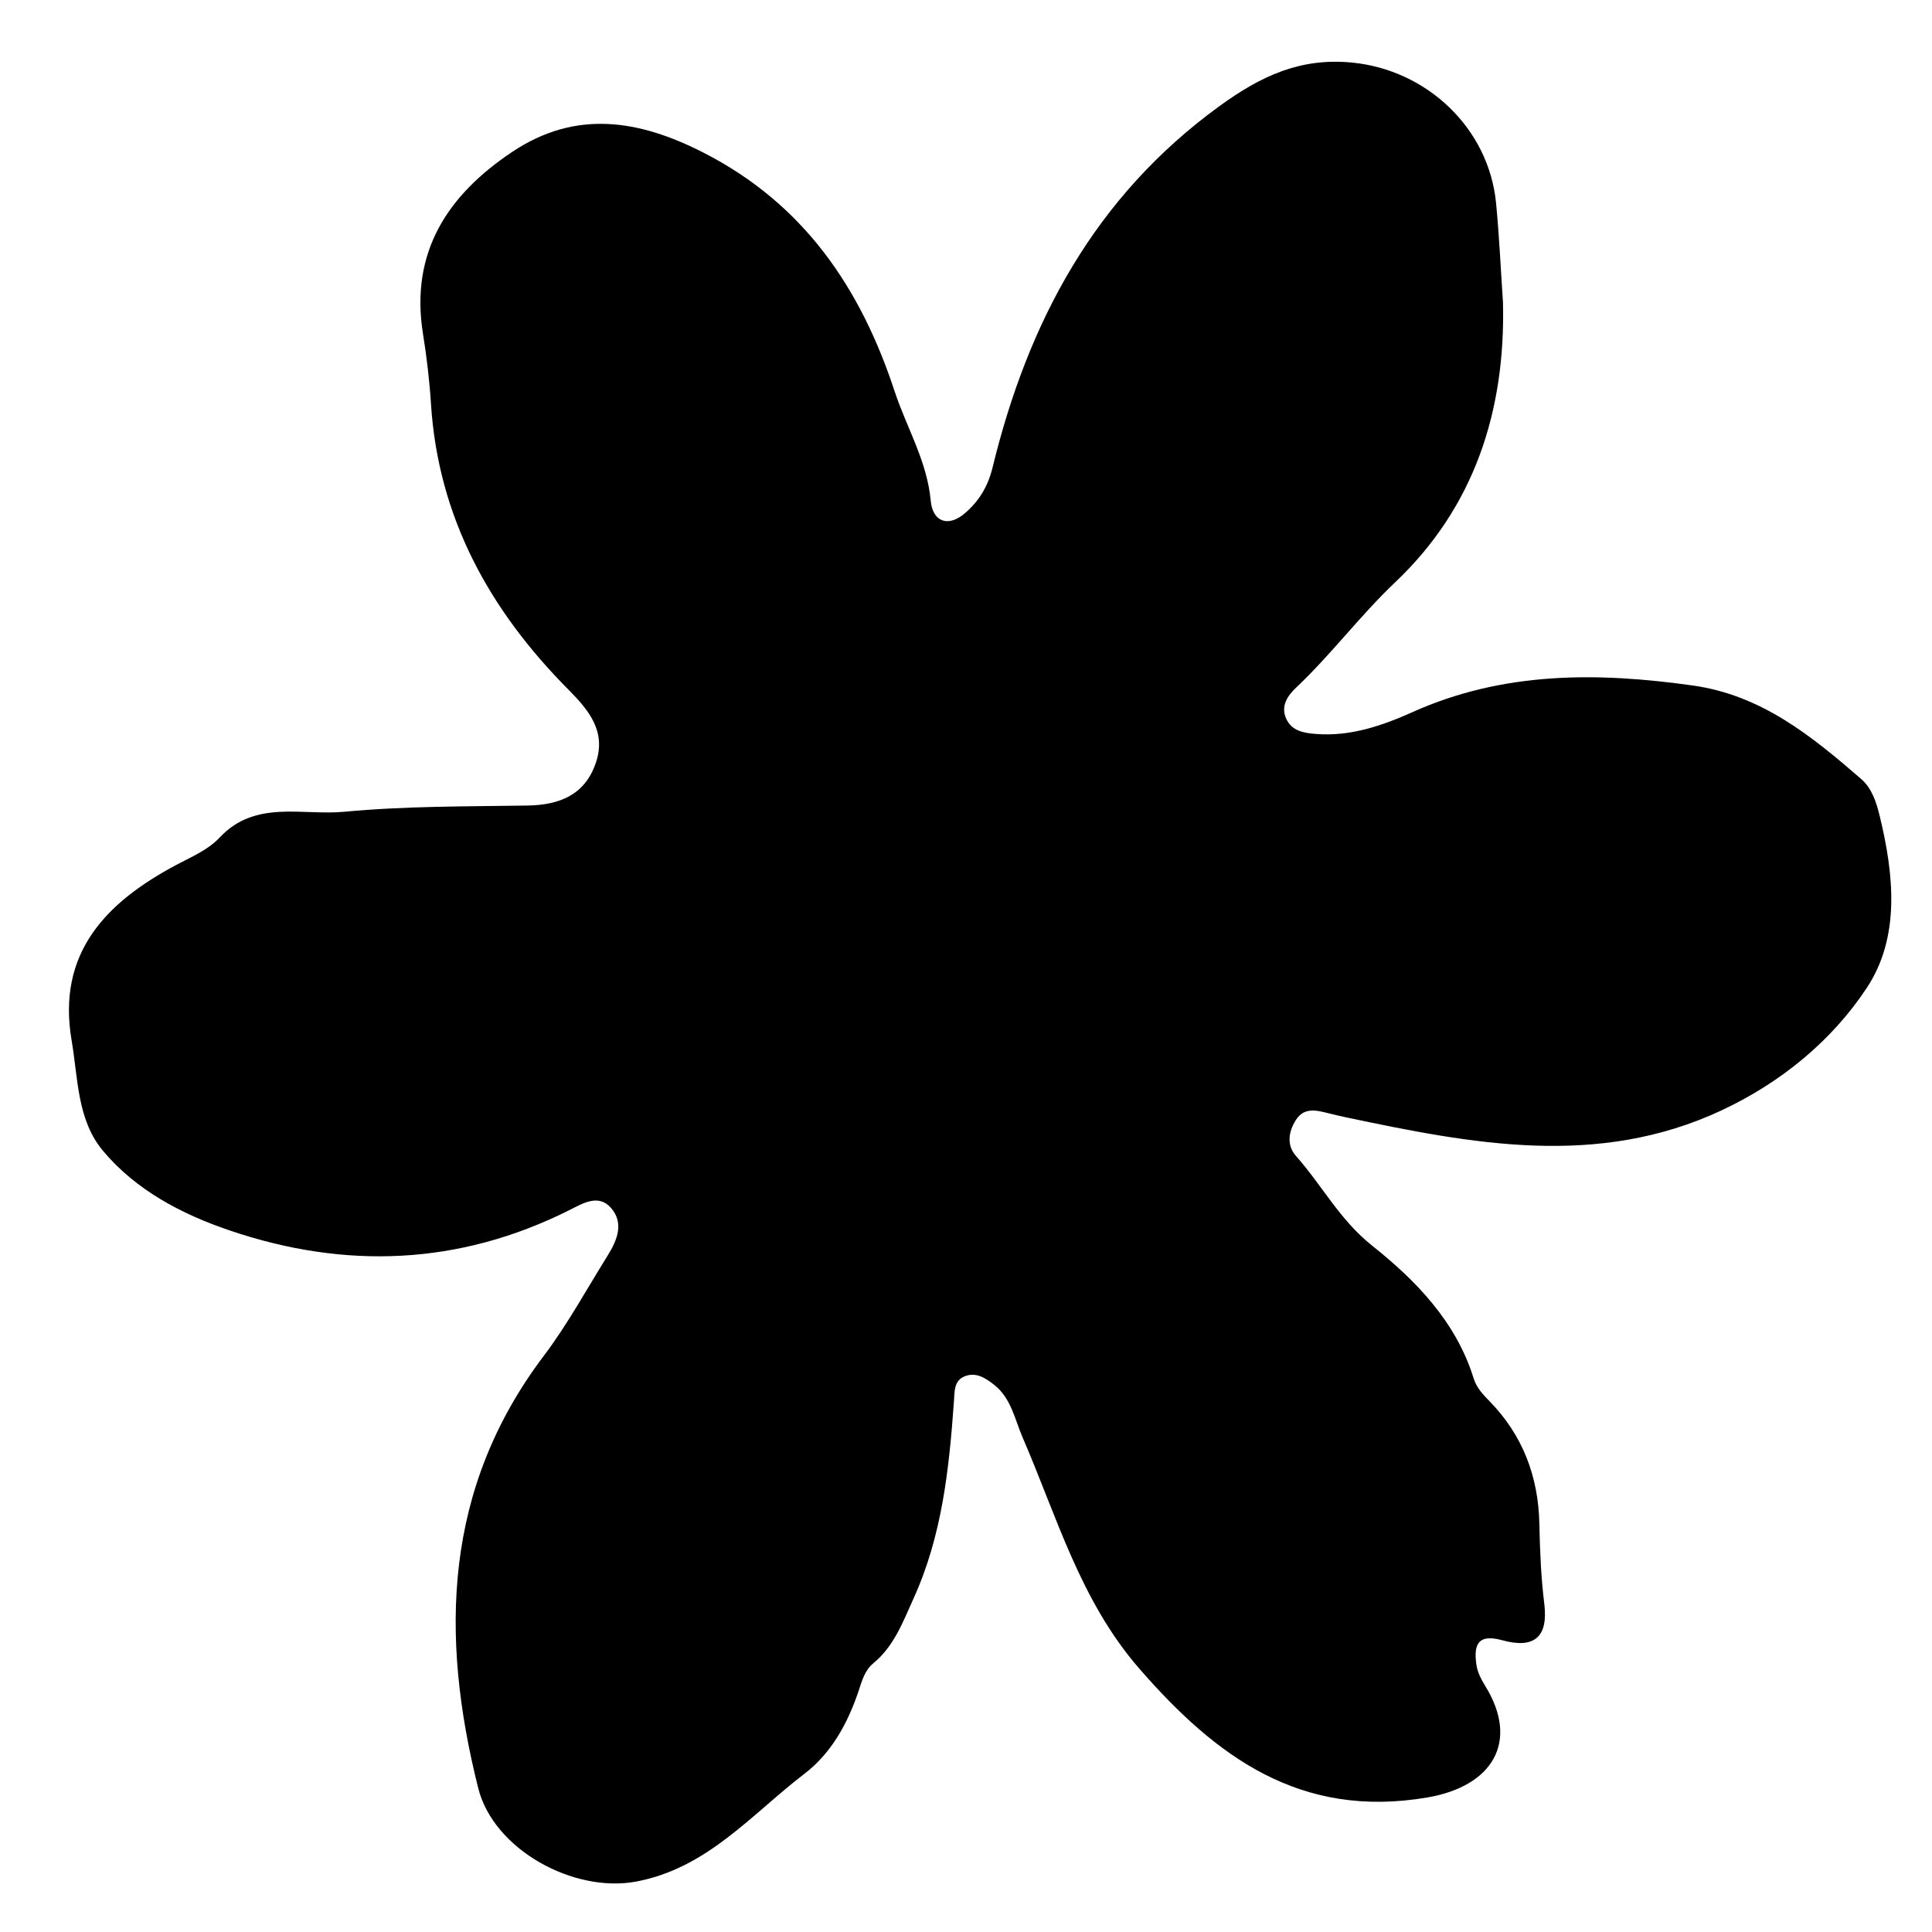 <?xml version="1.0" encoding="iso-8859-1"?>
<!-- Generator: Adobe Illustrator 16.0.0, SVG Export Plug-In . SVG Version: 6.00 Build 0)  -->
<!DOCTYPE svg PUBLIC "-//W3C//DTD SVG 1.1//EN" "http://www.w3.org/Graphics/SVG/1.1/DTD/svg11.dtd">
<svg version="1.1" id="Layer_1" xmlns="http://www.w3.org/2000/svg" xmlns:xlink="http://www.w3.org/1999/xlink" x="0px" y="0px"
	 width="300px" height="300px" viewBox="0 0 300 300" style="enable-background:new 0 0 300 300;" xml:space="preserve">
<g>
	<g>
		<path style="fill:none;" d="M1,301C1,202.333,1.023,103.667,0.904,5C0.9,1.576,1.576,0.9,5,0.904
			c97.333,0.119,194.667,0.119,292,0c3.424-0.004,4.1,0.671,4.096,4.096c-0.119,97.333-0.119,194.667,0,292
			c0.004,3.424-0.671,4.1-4.096,4.096C198.334,300.978,99.667,301,1,301z M233.383,46.969c-0.351-5.146-0.577-10.304-1.075-15.435
			c-1.131-11.646-10.759-20.71-22.411-21.824c-7.957-0.761-14.039,2.051-20.487,6.728c-19.441,14.103-29.781,33.554-35.283,56.146
			c-0.733,3.009-2.124,5.225-4.25,7.07c-2.672,2.32-5.06,1.34-5.355-1.897c-0.564-6.172-3.744-11.347-5.609-17.008
			c-5.269-16-14.043-29.032-29.604-37.009c-10.135-5.196-19.925-6.717-29.746-0.171c-9.965,6.643-15.917,15.507-13.888,28.217
			c0.576,3.611,1.013,7.259,1.245,10.907c1.126,17.706,9.133,32.105,21.369,44.414c3.24,3.26,5.883,6.554,4.217,11.388
			c-1.712,4.966-5.651,6.509-10.623,6.588c-9.486,0.149-19.011,0.069-28.436,0.966c-6.495,0.618-13.81-1.901-19.325,3.985
			c-1.837,1.961-4.369,2.998-6.727,4.254c-10.919,5.812-18.615,13.671-16.27,27.312c1.005,5.848,0.833,12.27,4.843,17.07
			c5.135,6.147,12.248,9.86,19.65,12.377c17.935,6.096,35.659,5.459,52.832-3.162c2.013-1.011,4.474-2.555,6.425-0.32
			c2.064,2.365,0.951,5.039-0.522,7.398c-3.261,5.226-6.222,10.684-9.922,15.58c-15.556,20.586-16.129,43.396-10.176,67.113
			c2.408,9.591,14.854,16.331,24.534,14.51c11.064-2.083,17.915-10.453,26.135-16.747c4.158-3.184,6.699-7.798,8.381-12.802
			c0.527-1.569,0.938-3.223,2.311-4.353c3.221-2.648,4.577-6.401,6.238-10.056c4.433-9.752,5.524-20.136,6.272-30.613
			c0.106-1.495-0.028-3.186,1.651-3.876c1.755-0.722,3.244,0.256,4.577,1.3c2.666,2.088,3.205,5.345,4.451,8.225
			c5.323,12.291,8.941,25.319,18.086,35.835c11.934,13.726,25.02,23.39,44.729,20.032c10.144-1.728,14.354-8.647,9.011-17.312
			c-0.601-0.975-1.183-2.072-1.354-3.179c-0.464-2.974,0.011-5.022,3.955-3.932c4.993,1.382,7.204-0.465,6.562-5.665
			c-0.512-4.152-0.676-8.291-0.765-12.454c-0.156-7.288-2.581-13.702-7.703-18.958c-1.064-1.092-2.041-2.1-2.51-3.611
			c-2.716-8.76-8.989-15.203-15.728-20.556c-5.057-4.017-7.801-9.395-11.839-13.932c-1.47-1.652-1.201-3.76-0.022-5.605
			c1.254-1.962,3.102-1.536,4.931-1.073c0.969,0.246,1.943,0.473,2.921,0.679c19.495,4.111,38.984,7.908,58.233-1.092
			c9.237-4.319,17.129-10.798,22.57-19.035c5.211-7.889,4.211-17.569,2.001-26.667c-0.497-2.05-1.181-4.28-2.875-5.752
			c-7.669-6.659-15.485-13.017-26.085-14.513c-14.878-2.101-29.472-2.213-43.595,4.124c-4.669,2.095-9.632,3.813-14.98,3.39
			c-1.898-0.15-3.76-0.45-4.625-2.368c-0.897-1.99,0.217-3.582,1.585-4.875c5.432-5.137,9.887-11.142,15.349-16.322
			C228.949,78.744,233.783,63.791,233.383,46.969z"/>
		<path style="fill-rule:evenodd;clip-rule:evenodd;" d="M233.383,46.969c0.4,16.822-4.434,31.775-16.727,43.435
			c-5.462,5.181-9.917,11.186-15.349,16.322c-1.368,1.293-2.482,2.885-1.585,4.875c0.865,1.918,2.727,2.218,4.625,2.368
			c5.349,0.424,10.312-1.295,14.98-3.39c14.123-6.337,28.717-6.225,43.595-4.124c10.6,1.496,18.416,7.854,26.085,14.513
			c1.694,1.472,2.378,3.702,2.875,5.752c2.21,9.098,3.21,18.778-2.001,26.667c-5.441,8.237-13.333,14.716-22.57,19.035
			c-19.249,9-38.738,5.203-58.233,1.092c-0.978-0.206-1.952-0.433-2.921-0.679c-1.829-0.463-3.677-0.889-4.931,1.073
			c-1.179,1.846-1.447,3.953,0.022,5.605c4.038,4.537,6.782,9.915,11.839,13.932c6.738,5.353,13.012,11.796,15.728,20.556
			c0.469,1.512,1.445,2.52,2.51,3.611c5.122,5.256,7.547,11.67,7.703,18.958c0.089,4.163,0.253,8.302,0.765,12.454
			c0.642,5.2-1.569,7.047-6.562,5.665c-3.944-1.091-4.419,0.958-3.955,3.932c0.172,1.106,0.754,2.204,1.354,3.179
			c5.343,8.664,1.133,15.584-9.011,17.312c-19.709,3.357-32.795-6.307-44.729-20.032c-9.145-10.516-12.763-23.544-18.086-35.835
			c-1.246-2.88-1.785-6.137-4.451-8.225c-1.333-1.044-2.822-2.021-4.577-1.3c-1.679,0.69-1.544,2.381-1.651,3.876
			c-0.748,10.478-1.839,20.861-6.272,30.613c-1.661,3.654-3.018,7.407-6.238,10.056c-1.373,1.13-1.783,2.783-2.311,4.353
			c-1.682,5.004-4.223,9.618-8.381,12.802c-8.22,6.294-15.071,14.664-26.135,16.747c-9.68,1.821-22.126-4.919-24.534-14.51
			c-5.954-23.717-5.38-46.527,10.176-67.113c3.7-4.896,6.661-10.354,9.922-15.58c1.473-2.359,2.586-5.033,0.522-7.398
			c-1.951-2.234-4.412-0.69-6.425,0.32c-17.173,8.621-34.897,9.258-52.832,3.162c-7.402-2.517-14.516-6.229-19.65-12.377
			c-4.01-4.801-3.837-11.223-4.843-17.07c-2.345-13.641,5.351-21.499,16.27-27.312c2.358-1.256,4.89-2.293,6.727-4.254
			c5.515-5.887,12.83-3.367,19.325-3.985c9.425-0.896,18.95-0.816,28.436-0.966c4.972-0.079,8.911-1.622,10.623-6.588
			c1.667-4.834-0.977-8.128-4.217-11.388C76.053,94.799,68.046,80.399,66.92,62.693c-0.232-3.648-0.669-7.296-1.245-10.907
			c-2.029-12.71,3.923-21.574,13.888-28.217c9.82-6.546,19.611-5.025,29.746,0.171c15.561,7.977,24.335,21.009,29.604,37.009
			c1.865,5.661,5.044,10.836,5.609,17.008c0.296,3.237,2.683,4.218,5.355,1.897c2.125-1.846,3.516-4.062,4.25-7.07
			c5.502-22.593,15.842-42.044,35.283-56.146c6.448-4.677,12.53-7.488,20.487-6.728c11.652,1.114,21.28,10.179,22.411,21.824
			C232.806,36.665,233.032,41.823,233.383,46.969z"/>
	</g>
</g>
</svg>
